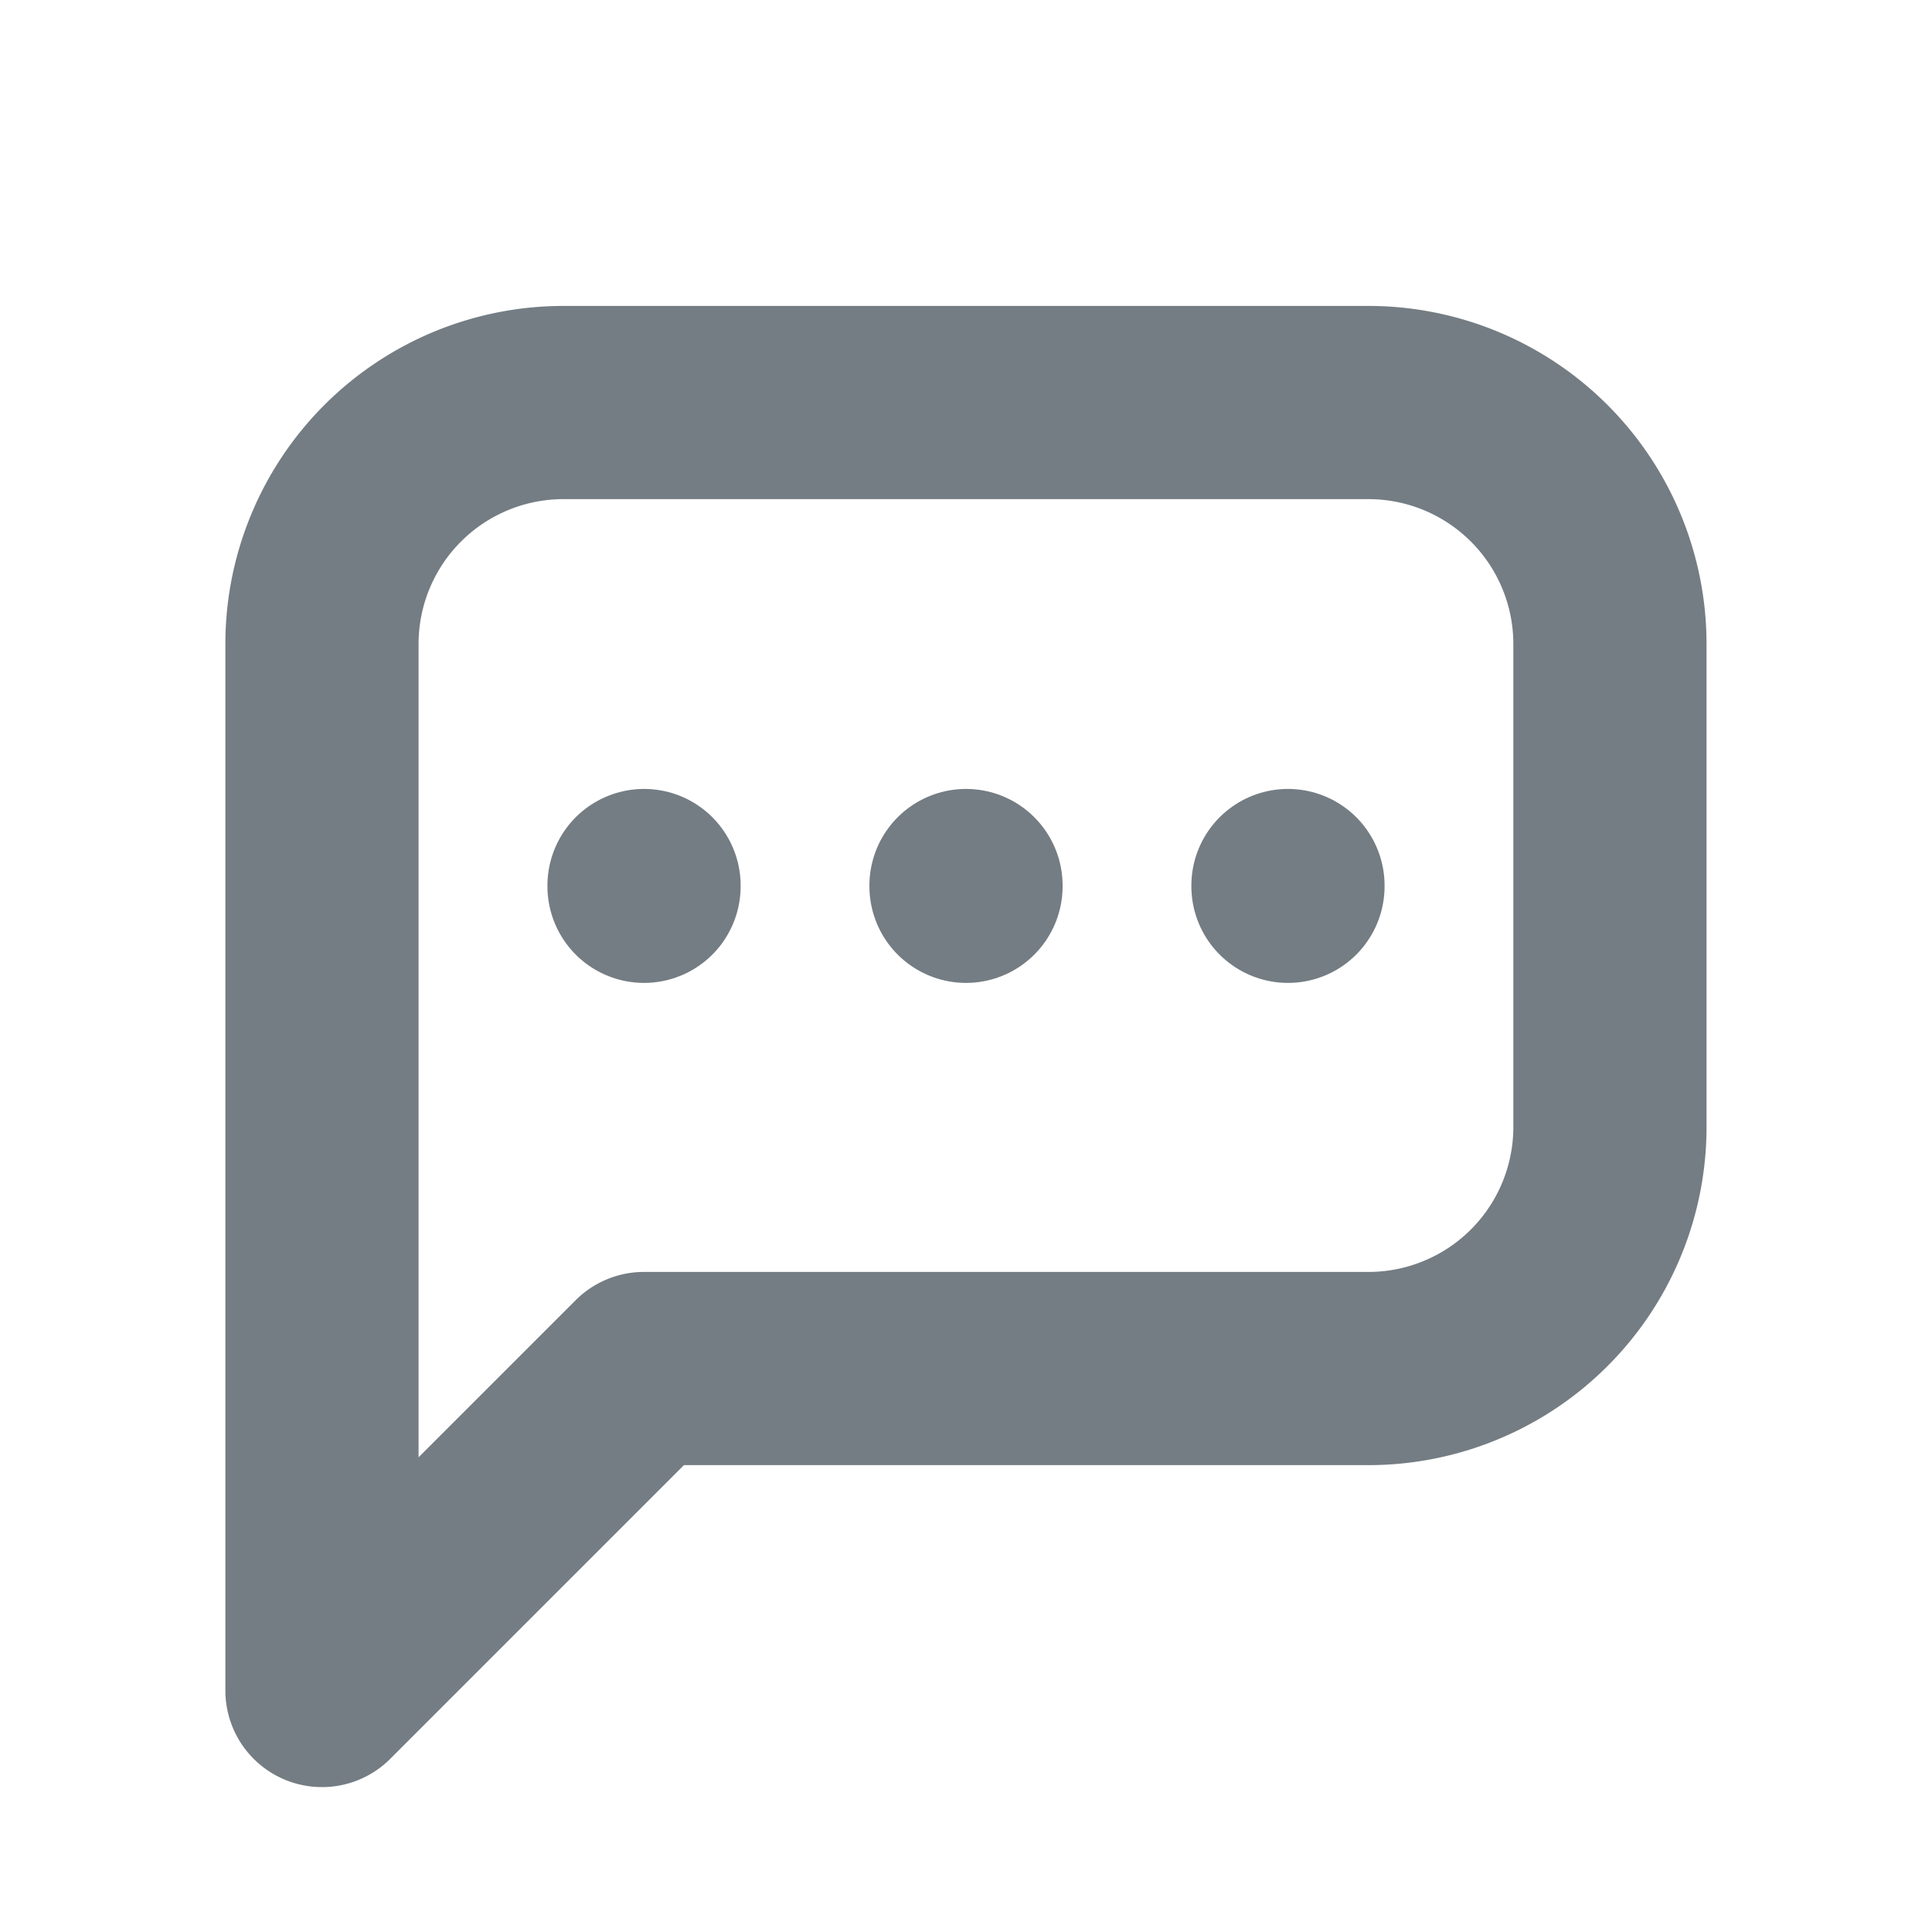 <svg id="icon_message" xmlns="http://www.w3.org/2000/svg" width="20" height="20" viewBox="0 0 20 20">
  <path id="パス_271" data-name="パス 271" d="M0,0H20V20H0Z" fill="none"/>
  <path id="パス_272" data-name="パス 272" d="M4,18.333V7.5A2.5,2.5,0,0,1,6.5,5h8.333a2.5,2.5,0,0,1,2.5,2.5v5a2.5,2.5,0,0,1-2.5,2.5h-7.5L4,18.333" transform="translate(-0.667 -0.833)" fill="none" stroke="#747d83" stroke-linecap="round" stroke-linejoin="round" stroke-width="2"/>
  <path id="パス_273" data-name="パス 273" d="M12,11v.008" transform="translate(-2 -1.833)" fill="none" stroke="#747d83" stroke-linecap="round" stroke-linejoin="round" stroke-width="2"/>
  <path id="パス_274" data-name="パス 274" d="M8,11v.008" transform="translate(-1.333 -1.833)" fill="none" stroke="#747d83" stroke-linecap="round" stroke-linejoin="round" stroke-width="2"/>
  <path id="パス_275" data-name="パス 275" d="M16,11v.008" transform="translate(-2.667 -1.833)" fill="none" stroke="#747d83" stroke-linecap="round" stroke-linejoin="round" stroke-width="2"/>
</svg>
